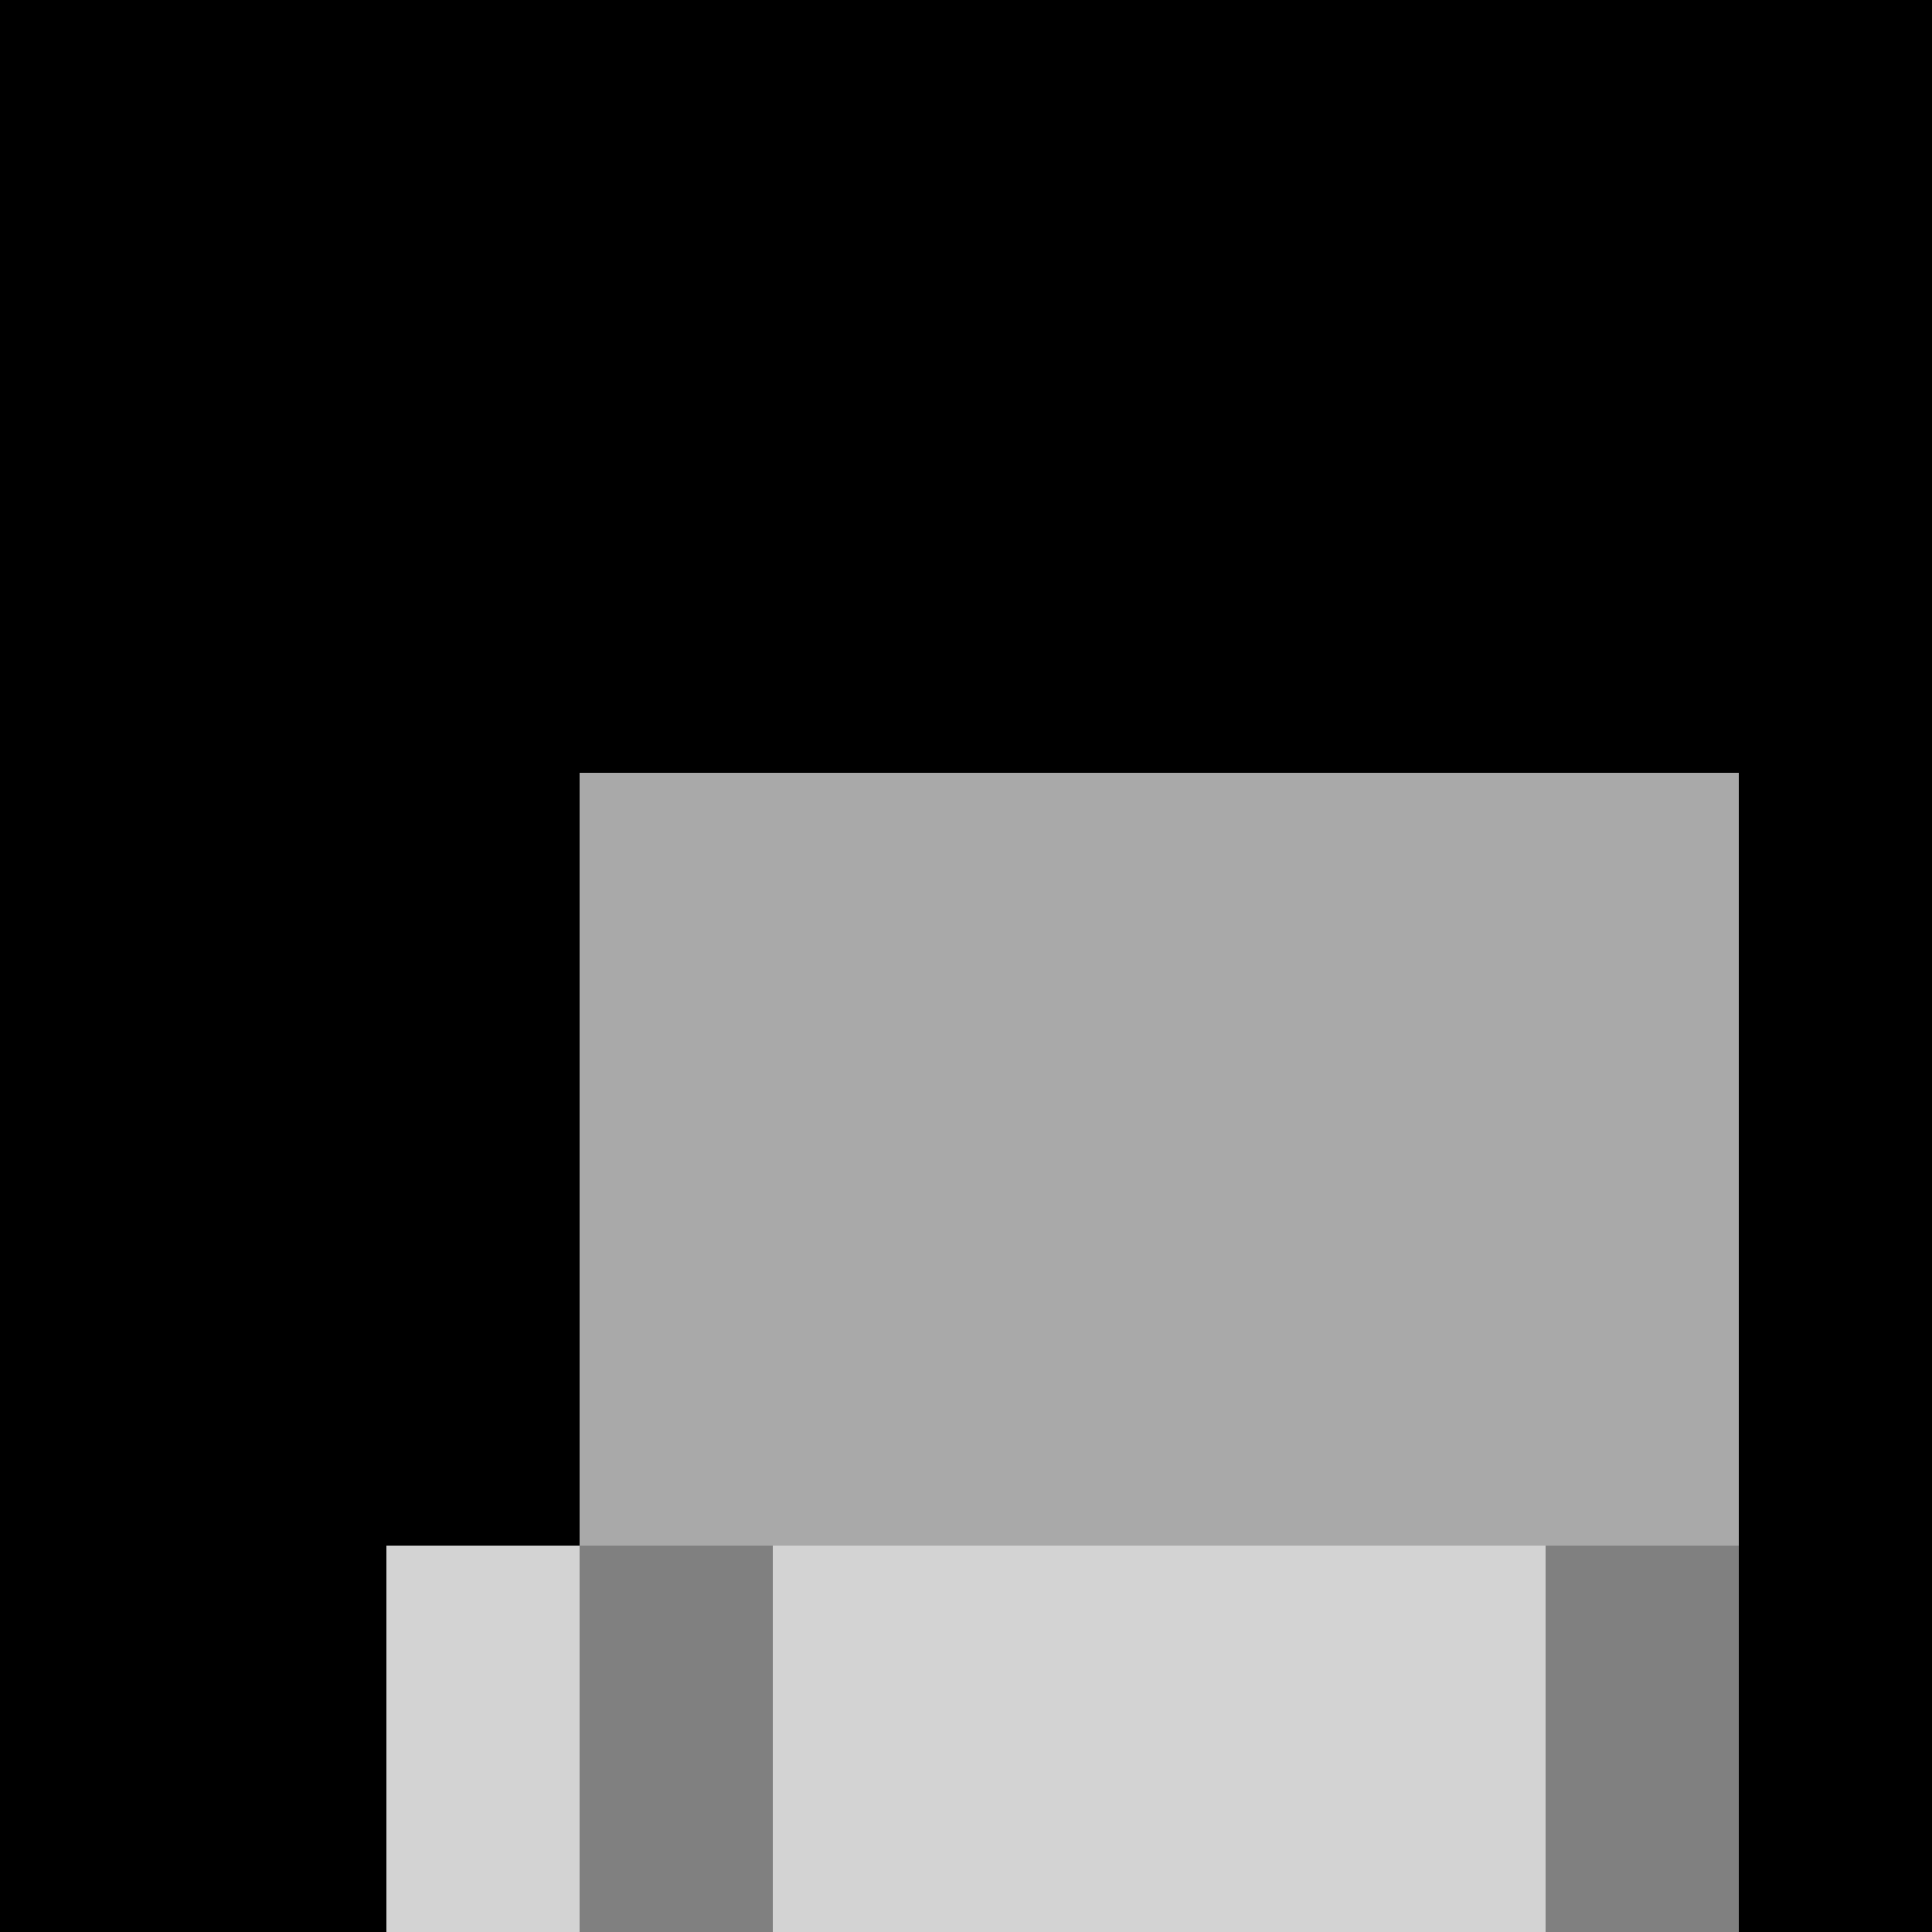 <!--

Generated by DrawGPT.
Free, open source, AI generated images in SVG, PNG, and HTML Canvas format.
https://drawgpt.ai

Created: 2023-11-19T21:40:42.228Z
Link: https://drawgpt.ai/prompt/123234/

-->
<svg xmlns="http://www.w3.org/2000/svg" xmlns:xlink="http://www.w3.org/1999/xlink" width="500" height="500"><defs/><g><rect fill="black" stroke="none" x="0" y="0" width="512" height="512"/><rect fill="darkgray" stroke="none" x="150" y="200" width="300" height="250"/><rect fill="lightgray" stroke="none" x="100" y="400" width="350" height="100"/><rect fill="gray" stroke="none" x="150" y="400" width="50" height="100"/><rect fill="gray" stroke="none" x="400" y="400" width="50" height="100"/></g></svg>